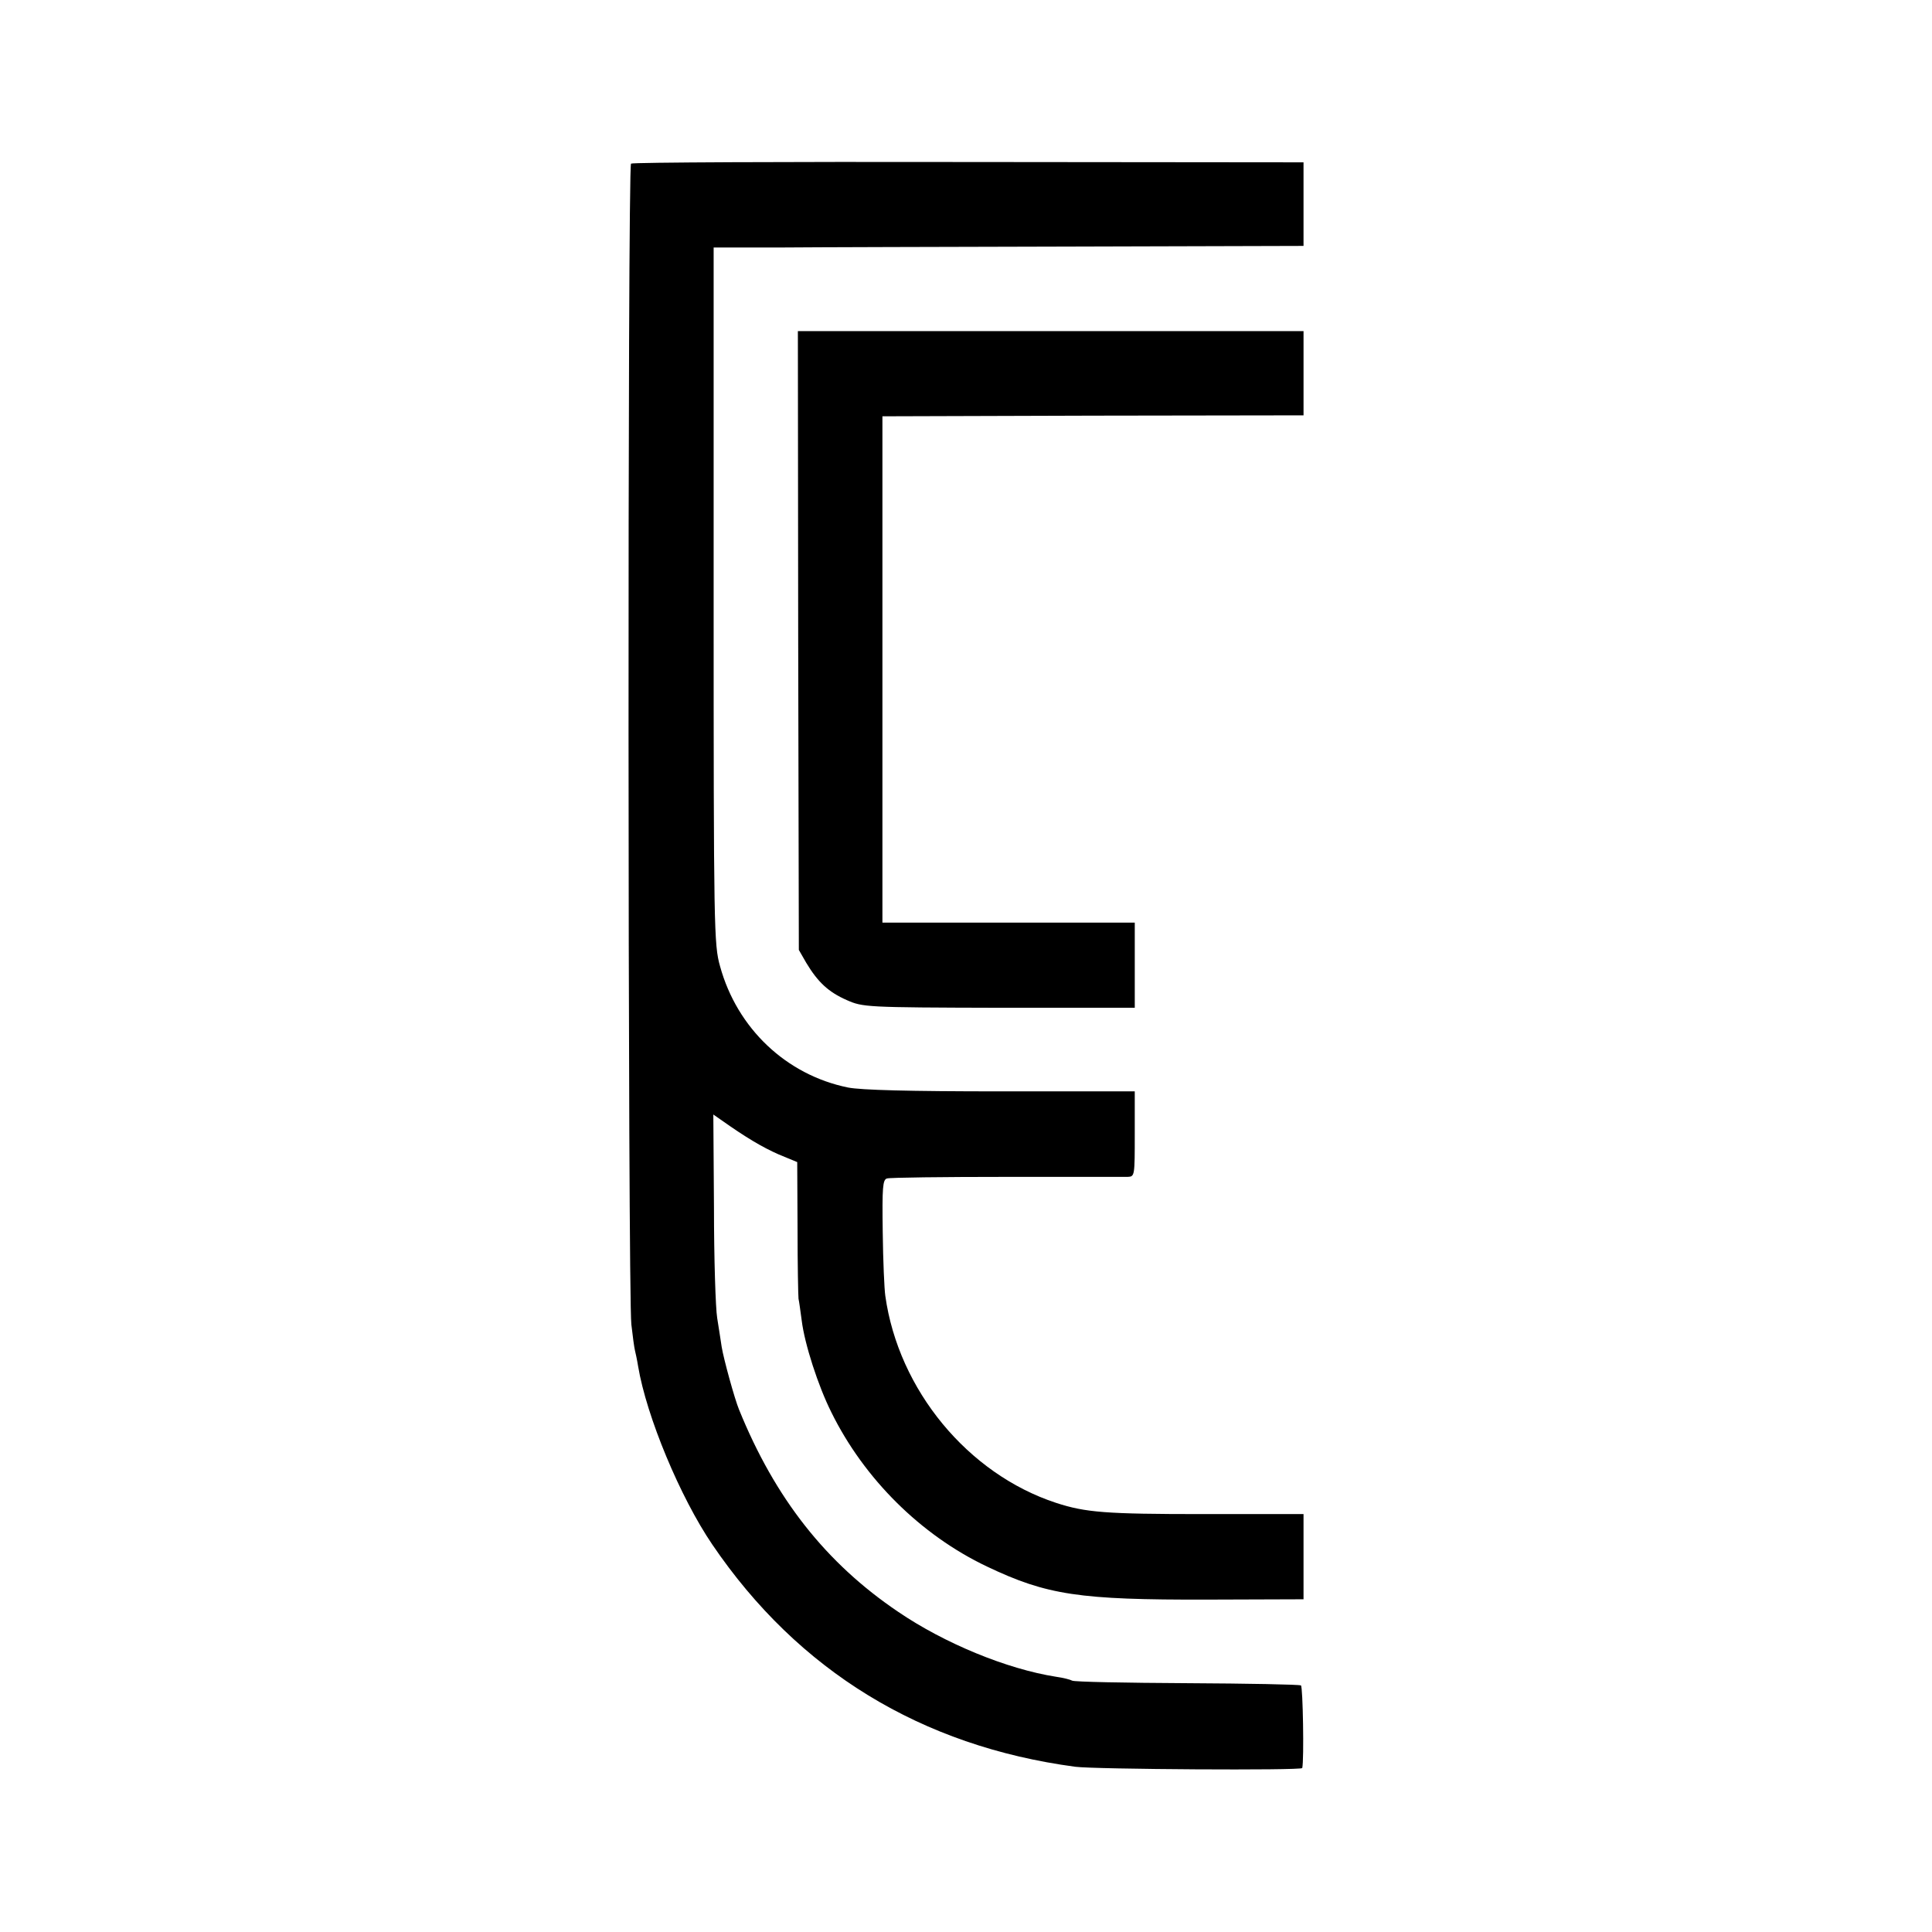 <?xml version="1.0" standalone="no"?>
<!DOCTYPE svg PUBLIC "-//W3C//DTD SVG 20010904//EN"
 "http://www.w3.org/TR/2001/REC-SVG-20010904/DTD/svg10.dtd">
<svg version="1.0" xmlns="http://www.w3.org/2000/svg"
 width="601pt" height="601pt" viewBox="0 0 601 601"
 preserveAspectRatio="xMidYMid meet">
<g transform="translate(0,601) scale(0.1,-0.1)"
fill="#000000" stroke="none">
<path d="M1963 5501 c-11 -7 -10 -3514 1 -3611 4 -36 9 -72 11 -80 2 -8 7 -31
10 -50 26 -156 131 -408 231 -555 267 -393 650 -627 1129 -691 60 -8 704 -12
706 -4 6 26 2 253 -4 257 -5 3 -165 6 -355 7 -191 1 -351 4 -357 8 -5 3 -28 9
-50 12 -153 24 -347 104 -491 202 -225 152 -383 353 -495 629 -14 34 -48 158
-54 195 -3 19 -9 60 -14 90 -5 30 -10 185 -10 344 l-2 289 23 -16 c79 -56 130
-86 180 -108 l58 -24 1 -205 c0 -113 2 -212 3 -220 2 -8 6 -39 10 -68 9 -73
51 -203 92 -285 102 -207 278 -382 484 -480 187 -89 287 -104 685 -103 l300 1
0 133 0 132 -312 0 c-304 0 -366 5 -458 35 -274 90 -490 351 -531 644 -3 20
-7 109 -8 198 -2 140 0 163 13 167 9 3 176 5 371 5 195 0 365 0 378 0 22 1 22
3 22 134 l0 132 -417 0 c-285 0 -435 4 -475 12 -192 39 -345 184 -398 377 -19
67 -20 113 -20 1153 l0 1083 197 0 c109 1 522 2 918 3 l720 2 0 130 0 130
-1041 1 c-573 1 -1046 -1 -1051 -5z"/>
<path d="M2483 4018 l2 -963 23 -40 c36 -60 69 -91 126 -116 50 -22 58 -23
474 -24 l422 0 0 132 0 133 -392 0 -393 0 0 787 0 788 655 2 655 1 0 131 0
131 -786 0 -787 0 1 -962z"/>
</g>
</svg>
